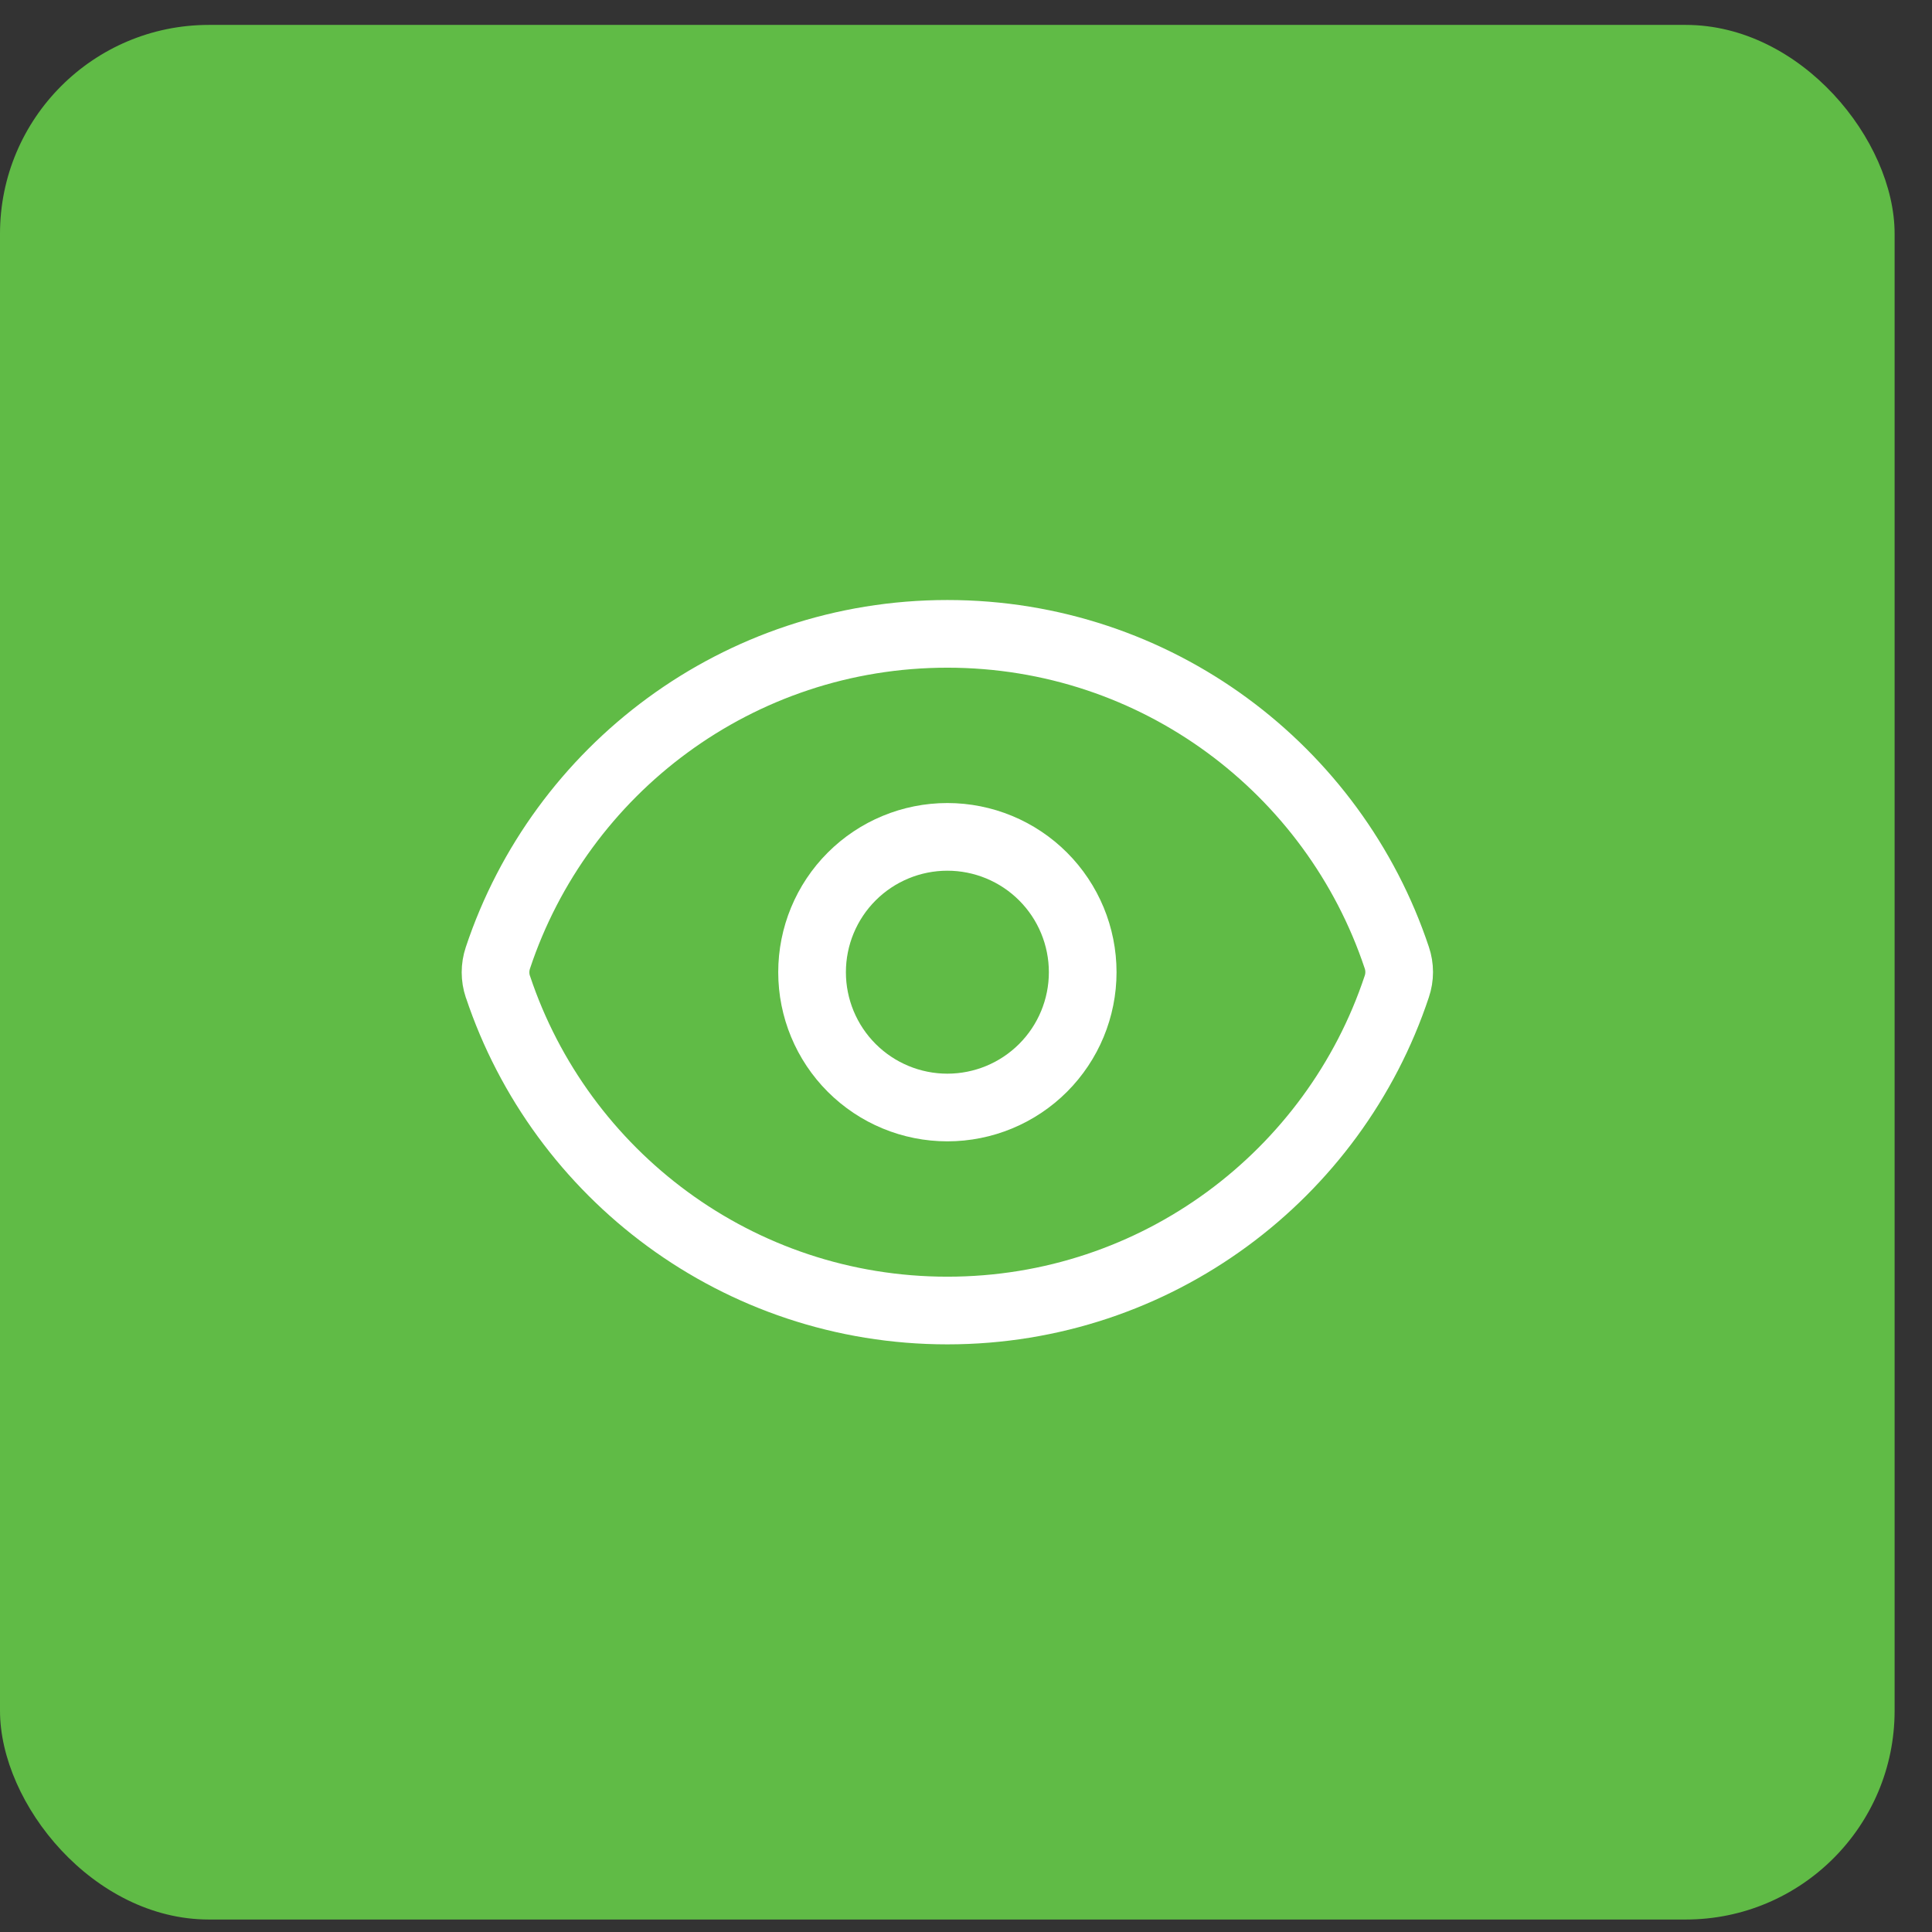 <?xml version="1.0" encoding="UTF-8"?> <svg xmlns="http://www.w3.org/2000/svg" width="37" height="37" viewBox="0 0 37 37" fill="none"><rect x="0" y="0" width="37" height="37" fill="#333333" stroke="none"/><rect y="0.477" width="36.284" height="36.284" rx="4" fill="#60BB46"></rect><path d="M9.535 18.897C9.475 18.718 9.475 18.524 9.535 18.345C10.733 14.74 14.134 12.139 18.143 12.139C22.15 12.139 25.549 14.737 26.75 18.34C26.811 18.519 26.811 18.713 26.75 18.893C25.553 22.498 22.152 25.098 18.143 25.098C14.136 25.098 10.737 22.5 9.536 18.897H9.535Z" stroke="white" stroke-width="1.296" stroke-linecap="round" stroke-linejoin="round"></path><path d="M20.735 18.619C20.735 19.306 20.462 19.965 19.976 20.451C19.49 20.937 18.831 21.21 18.143 21.21C17.456 21.21 16.797 20.937 16.311 20.451C15.825 19.965 15.552 19.306 15.552 18.619C15.552 17.931 15.825 17.272 16.311 16.786C16.797 16.3 17.456 16.027 18.143 16.027C18.831 16.027 19.49 16.3 19.976 16.786C20.462 17.272 20.735 17.931 20.735 18.619V18.619Z" stroke="white" stroke-width="1.296" stroke-linecap="round" stroke-linejoin="round"></path></svg> 